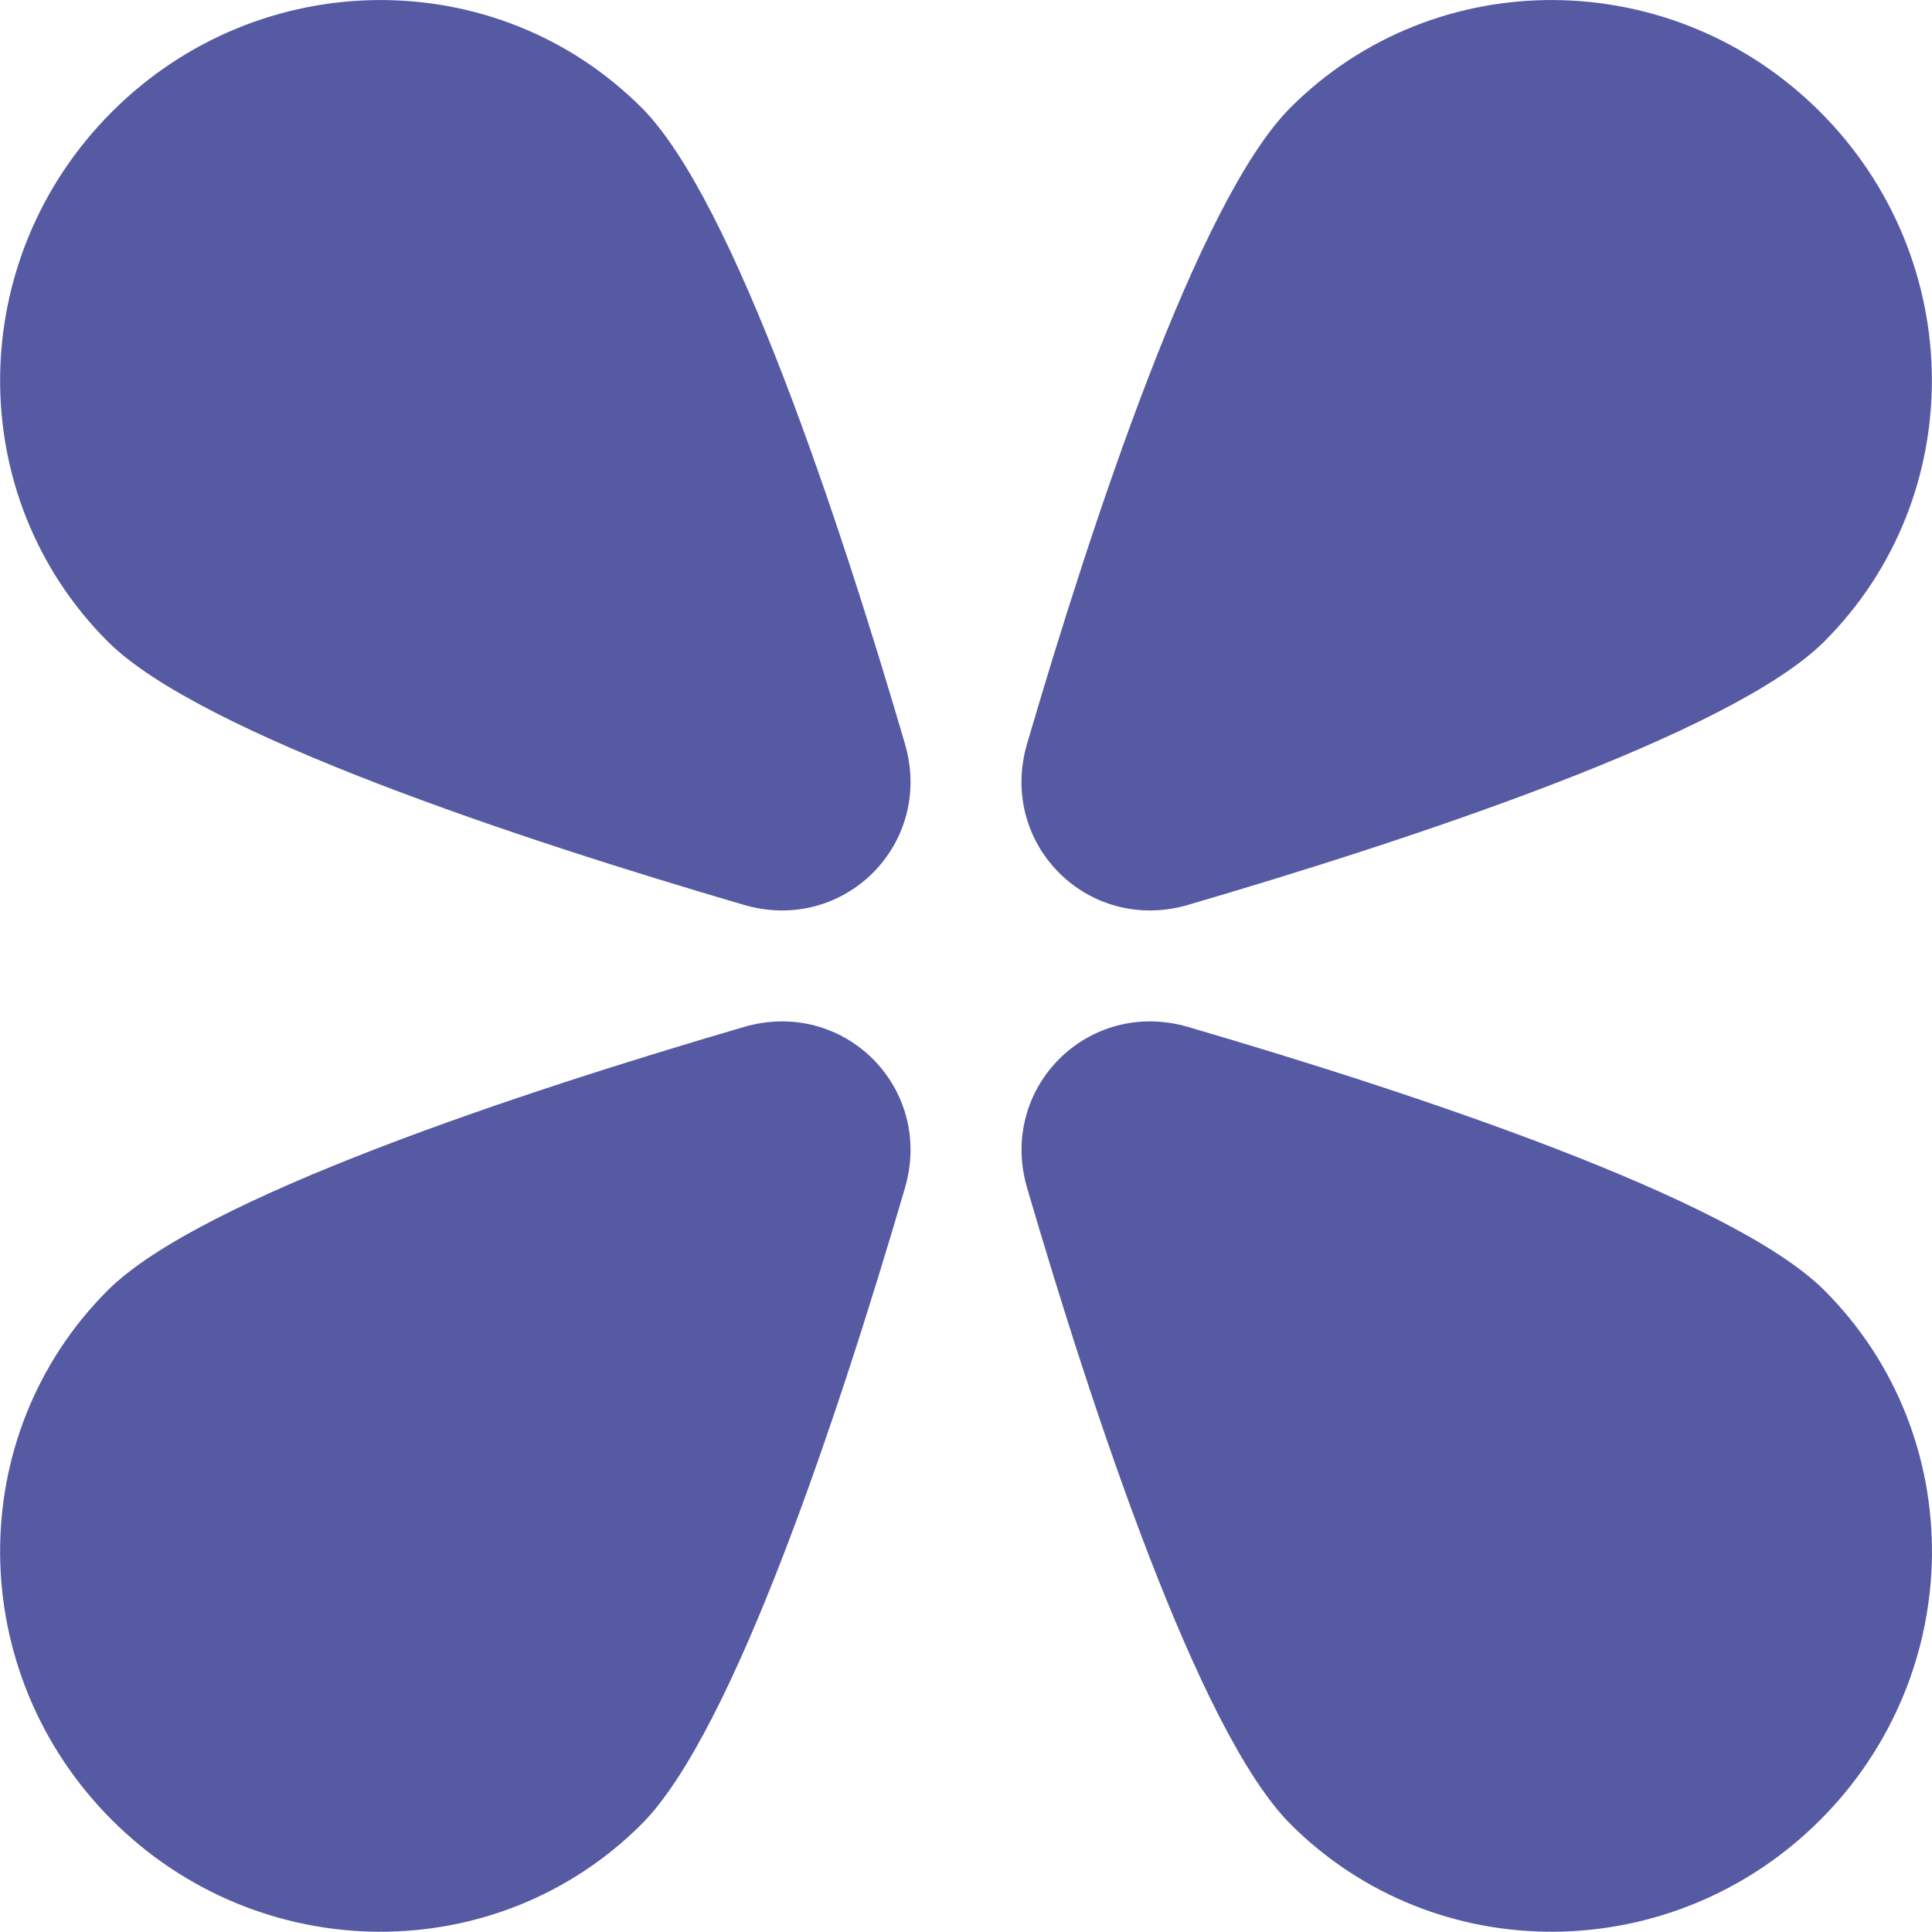 <?xml version="1.0" encoding="UTF-8"?>
<svg id="b" data-name="Layer 2" xmlns="http://www.w3.org/2000/svg" width="8.537mm" height="8.536mm" viewBox="0 0 24.198 24.197">
  <g id="c" data-name="Layer 1">
    <g>
      <path d="M9.316,11.334c1.254.367,2.385-.764,2.018-2.018-.815-2.783-2.143-6.812-3.298-7.967-1.818-1.818-4.789-1.795-6.635.052-1.847,1.846-1.87,4.817-.052,6.635,1.156,1.155,5.184,2.483,7.967,3.298Z" fill="#555aa3" stroke-width="0"/>
      <path d="M14.883,12.864c-1.254-.367-2.385.764-2.018,2.018.815,2.783,2.143,6.811,3.298,7.966,1.818,1.818,4.789,1.795,6.635-.051,1.847-1.847,1.87-4.817.052-6.635-1.156-1.156-5.184-2.484-7.967-3.298Z" fill="#555aa3" stroke-width="0"/>
      <path d="M12.864,9.316c-.367,1.254.764,2.385,2.018,2.018,2.783-.815,6.811-2.143,7.967-3.298,1.818-1.818,1.795-4.789-.052-6.635-1.846-1.847-4.817-1.87-6.635-.052-1.155,1.155-2.483,5.184-3.298,7.967Z" fill="#555aa3" stroke-width="0"/>
      <path d="M9.316,12.864c1.254-.367,2.385.764,2.018,2.018-.815,2.783-2.143,6.811-3.298,7.966-1.818,1.818-4.789,1.795-6.635-.051-1.847-1.847-1.87-4.817-.052-6.635,1.156-1.156,5.184-2.484,7.967-3.298Z" fill="#555aa3" stroke-width="0"/>
    </g>
  </g>
</svg>